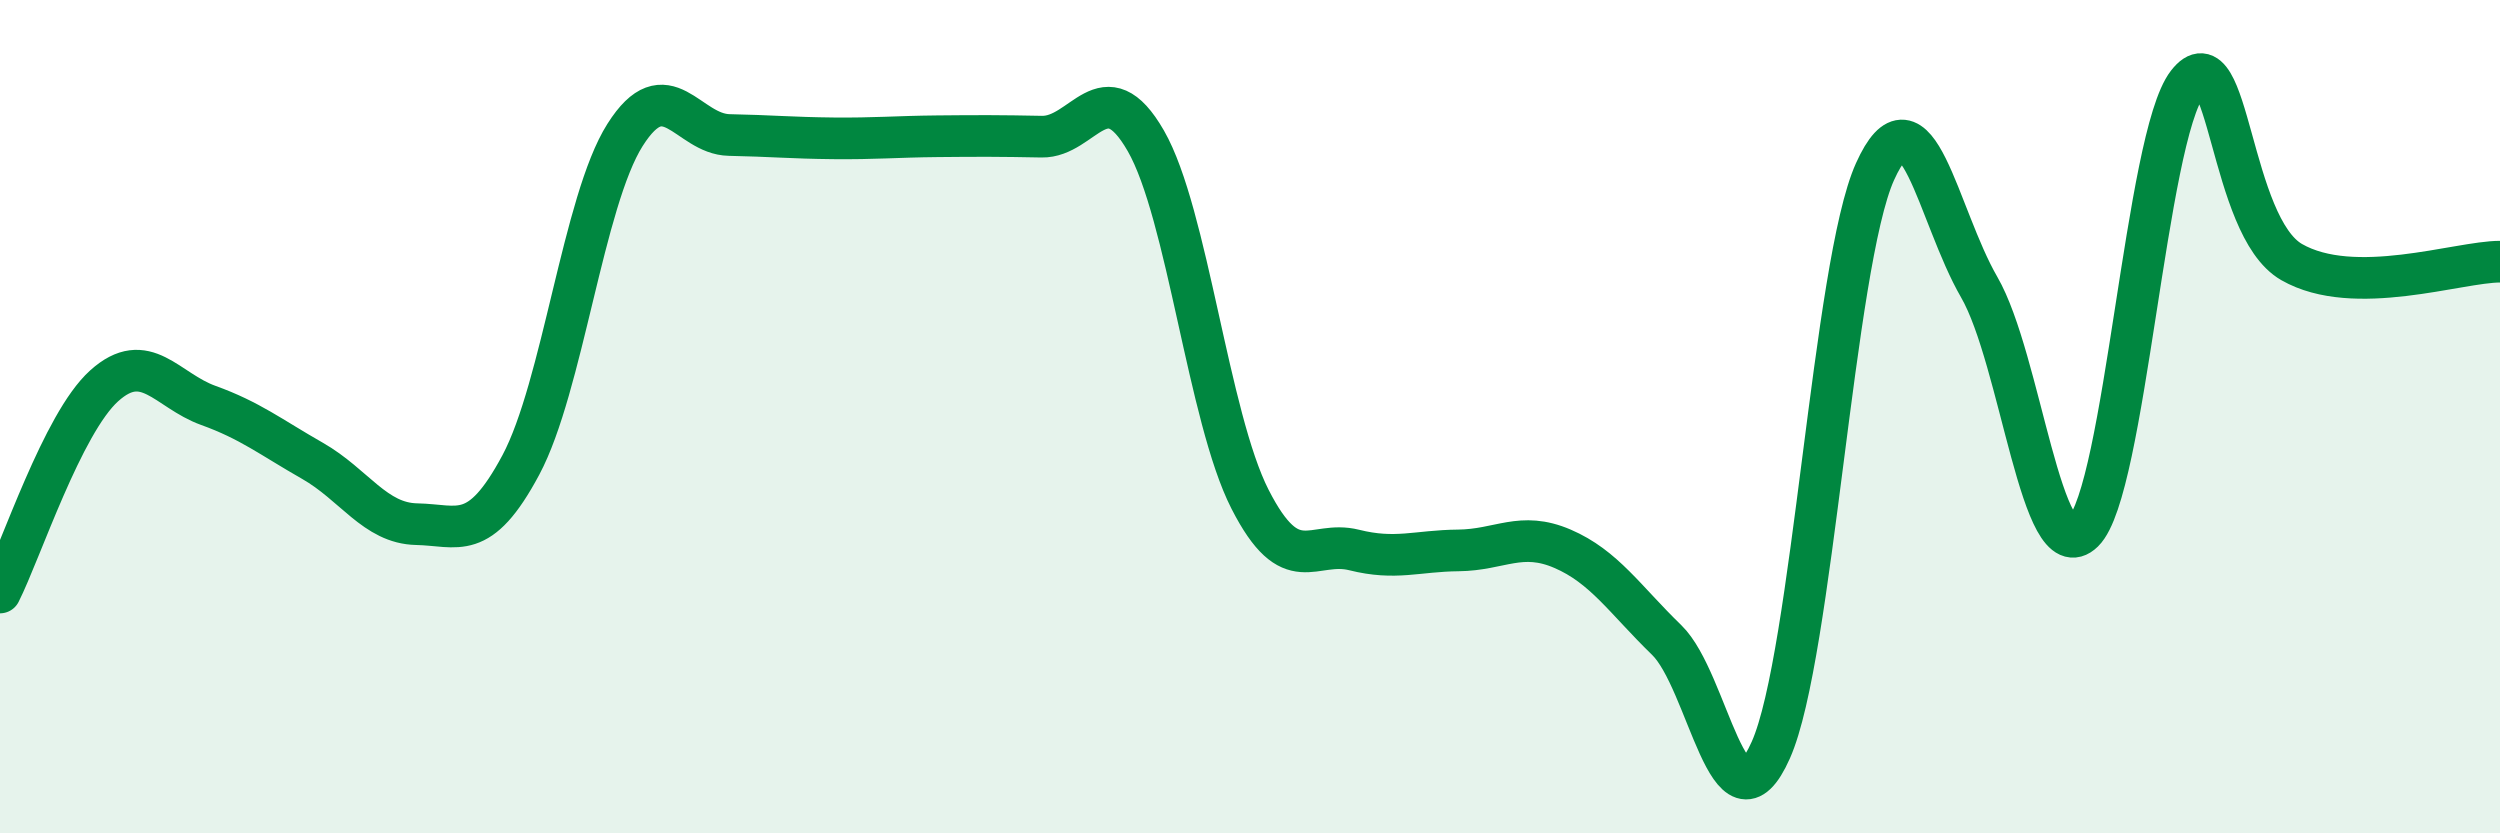 
    <svg width="60" height="20" viewBox="0 0 60 20" xmlns="http://www.w3.org/2000/svg">
      <path
        d="M 0,14.22 C 0.5,13.23 1.5,10.16 2.5,9.26 C 3.5,8.36 4,9.37 5,9.73 C 6,10.09 6.5,10.49 7.5,11.06 C 8.5,11.63 9,12.56 10,12.58 C 11,12.6 11.5,13.03 12.5,11.16 C 13.5,9.29 14,4.82 15,3.24 C 16,1.66 16.5,3.22 17.5,3.24 C 18.5,3.26 19,3.31 20,3.32 C 21,3.33 21.5,3.28 22.5,3.27 C 23.5,3.26 24,3.26 25,3.28 C 26,3.3 26.5,1.64 27.5,3.38 C 28.5,5.12 29,10.02 30,11.98 C 31,13.94 31.5,12.95 32.5,13.2 C 33.5,13.45 34,13.22 35,13.21 C 36,13.2 36.5,12.74 37.5,13.17 C 38.5,13.6 39,14.39 40,15.36 C 41,16.33 41.5,20.25 42.5,18 C 43.5,15.75 44,6.34 45,4.12 C 46,1.9 46.5,5.16 47.5,6.89 C 48.5,8.62 49,13.74 50,12.76 C 51,11.78 51.5,3.29 52.5,2 C 53.5,0.71 53.5,5.43 55,6.29 C 56.5,7.15 59,6.28 60,6.28L60 20L0 20Z"
        fill="#008740"
        opacity="0.1"
        stroke-linecap="round"
        stroke-linejoin="round"
      />
      <path
        d="M 0,14.22 C 0.5,13.23 1.5,10.16 2.5,9.26 C 3.5,8.36 4,9.37 5,9.73 C 6,10.09 6.5,10.49 7.5,11.06 C 8.5,11.63 9,12.56 10,12.58 C 11,12.6 11.5,13.03 12.5,11.16 C 13.5,9.29 14,4.82 15,3.24 C 16,1.66 16.5,3.22 17.5,3.24 C 18.5,3.26 19,3.31 20,3.32 C 21,3.33 21.5,3.28 22.5,3.27 C 23.5,3.26 24,3.26 25,3.28 C 26,3.3 26.5,1.64 27.5,3.38 C 28.5,5.12 29,10.02 30,11.98 C 31,13.94 31.5,12.95 32.5,13.2 C 33.5,13.45 34,13.22 35,13.21 C 36,13.2 36.5,12.74 37.5,13.17 C 38.5,13.6 39,14.39 40,15.36 C 41,16.33 41.5,20.25 42.5,18 C 43.5,15.75 44,6.34 45,4.12 C 46,1.9 46.5,5.16 47.5,6.89 C 48.5,8.62 49,13.74 50,12.76 C 51,11.78 51.5,3.29 52.5,2 C 53.5,0.71 53.5,5.43 55,6.29 C 56.5,7.15 59,6.28 60,6.28"
        stroke="#008740"
        stroke-width="1"
        fill="none"
        stroke-linecap="round"
        stroke-linejoin="round"
      />
    </svg>
  